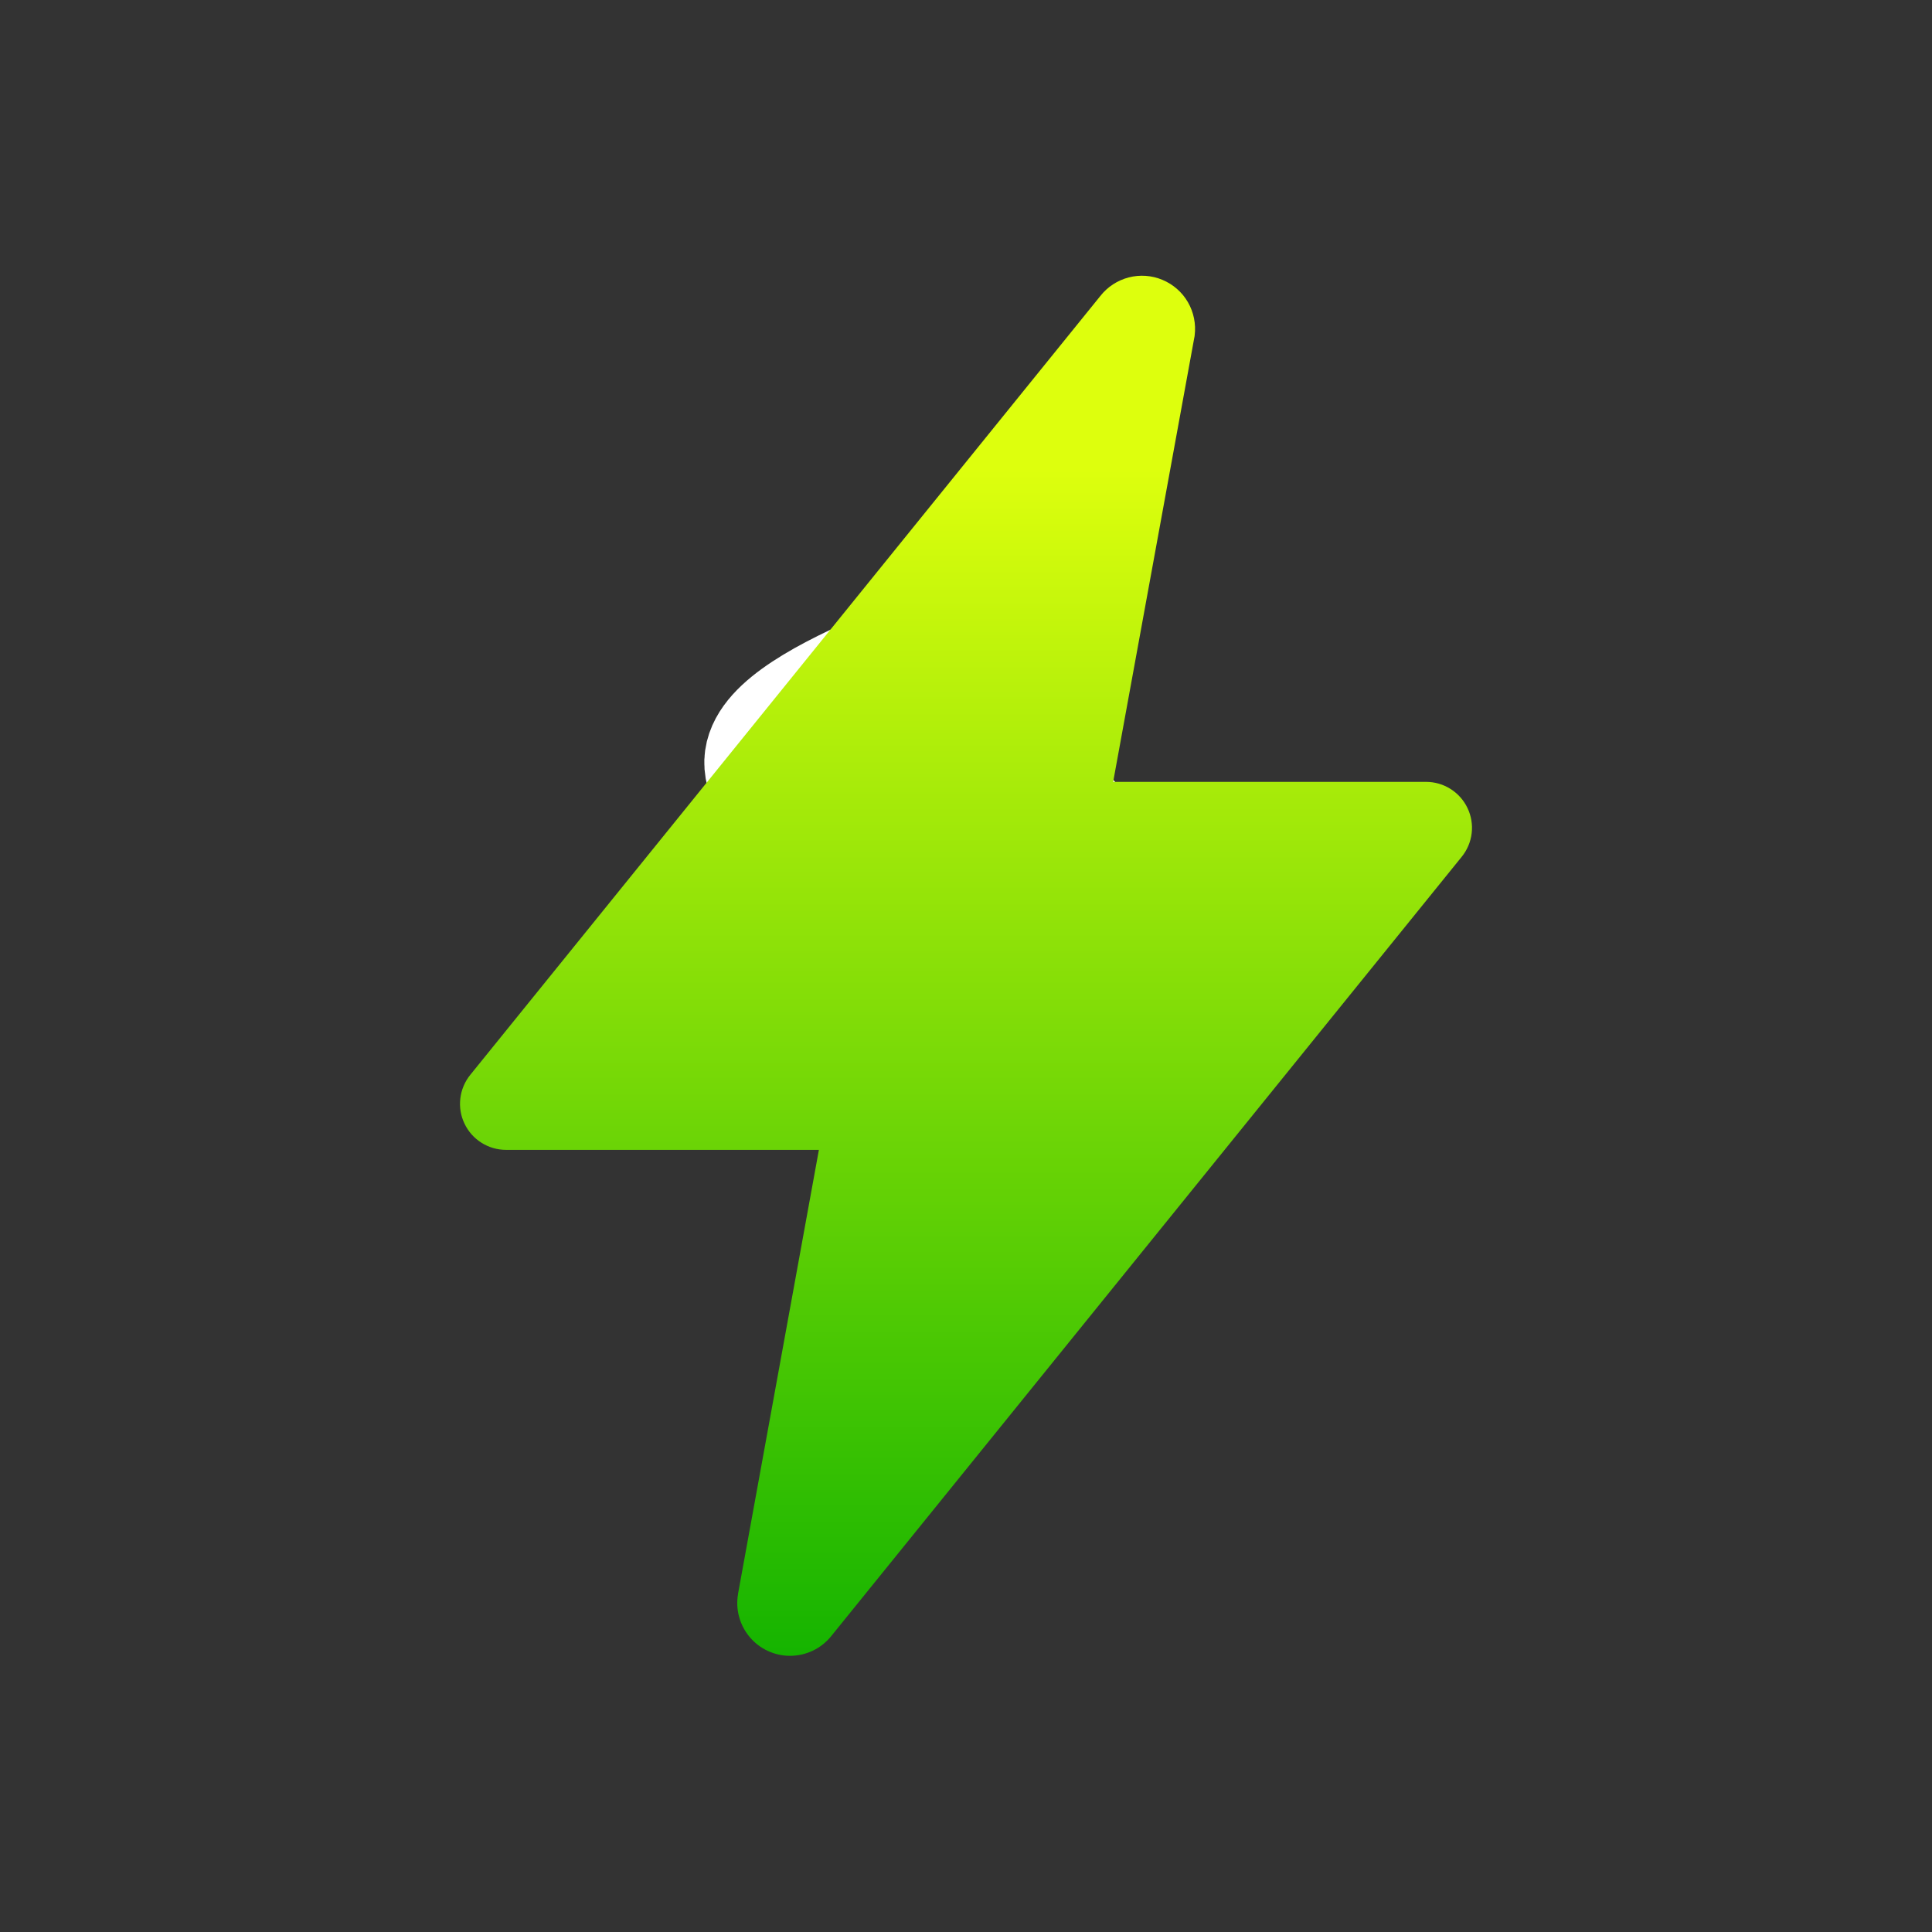 <svg width="42" height="42" viewBox="0 0 42 42" fill="none" xmlns="http://www.w3.org/2000/svg">
<rect x="0" y="0" width="42" height="42" fill="#333333" stroke="none"/>
<path d="M26.25 20.125C22.92 17.913 17.5 20.125 18.375 22.75C19.613 26.462 25.635 21.741 23.625 18.375C21.616 15.009 16.756 18.373 16.625 16.625C16.521 15.226 21.287 13.938 22.75 13.125" stroke="white" stroke-width="2.625" stroke-linecap="round"/>
<path d="M17.176 35.996C17.009 35.997 16.843 35.96 16.691 35.889C16.539 35.819 16.405 35.716 16.297 35.587C16.189 35.459 16.111 35.309 16.067 35.147C16.023 34.985 16.016 34.816 16.045 34.651V34.644L17.802 24.997H11C10.811 24.997 10.626 24.943 10.466 24.842C10.307 24.742 10.179 24.598 10.098 24.427C10.016 24.257 9.985 24.067 10.007 23.88C10.029 23.692 10.104 23.515 10.222 23.368L23.921 6.434C24.076 6.236 24.293 6.095 24.537 6.031C24.781 5.968 25.039 5.986 25.271 6.084C25.503 6.181 25.698 6.351 25.824 6.569C25.95 6.787 26.002 7.041 25.971 7.291C25.971 7.31 25.965 7.328 25.962 7.346L24.199 16.997H31C31.189 16.997 31.374 17.05 31.533 17.151C31.693 17.252 31.821 17.395 31.902 17.566C31.984 17.736 32.015 17.926 31.993 18.113C31.971 18.301 31.896 18.478 31.777 18.625L18.077 35.559C17.97 35.695 17.833 35.805 17.677 35.881C17.521 35.956 17.35 35.996 17.176 35.996Z" fill="url(#paint0_linear_2889_27727)"/>
<defs>
<linearGradient id="paint0_linear_2889_27727" x1="21" y1="5.994" x2="21" y2="35.996" gradientUnits="userSpaceOnUse">
<stop offset="0.14" stop-color="#DDFF0D"/>
<stop offset="1" stop-color="#15B400"/>
</linearGradient>
</defs>
</svg>
